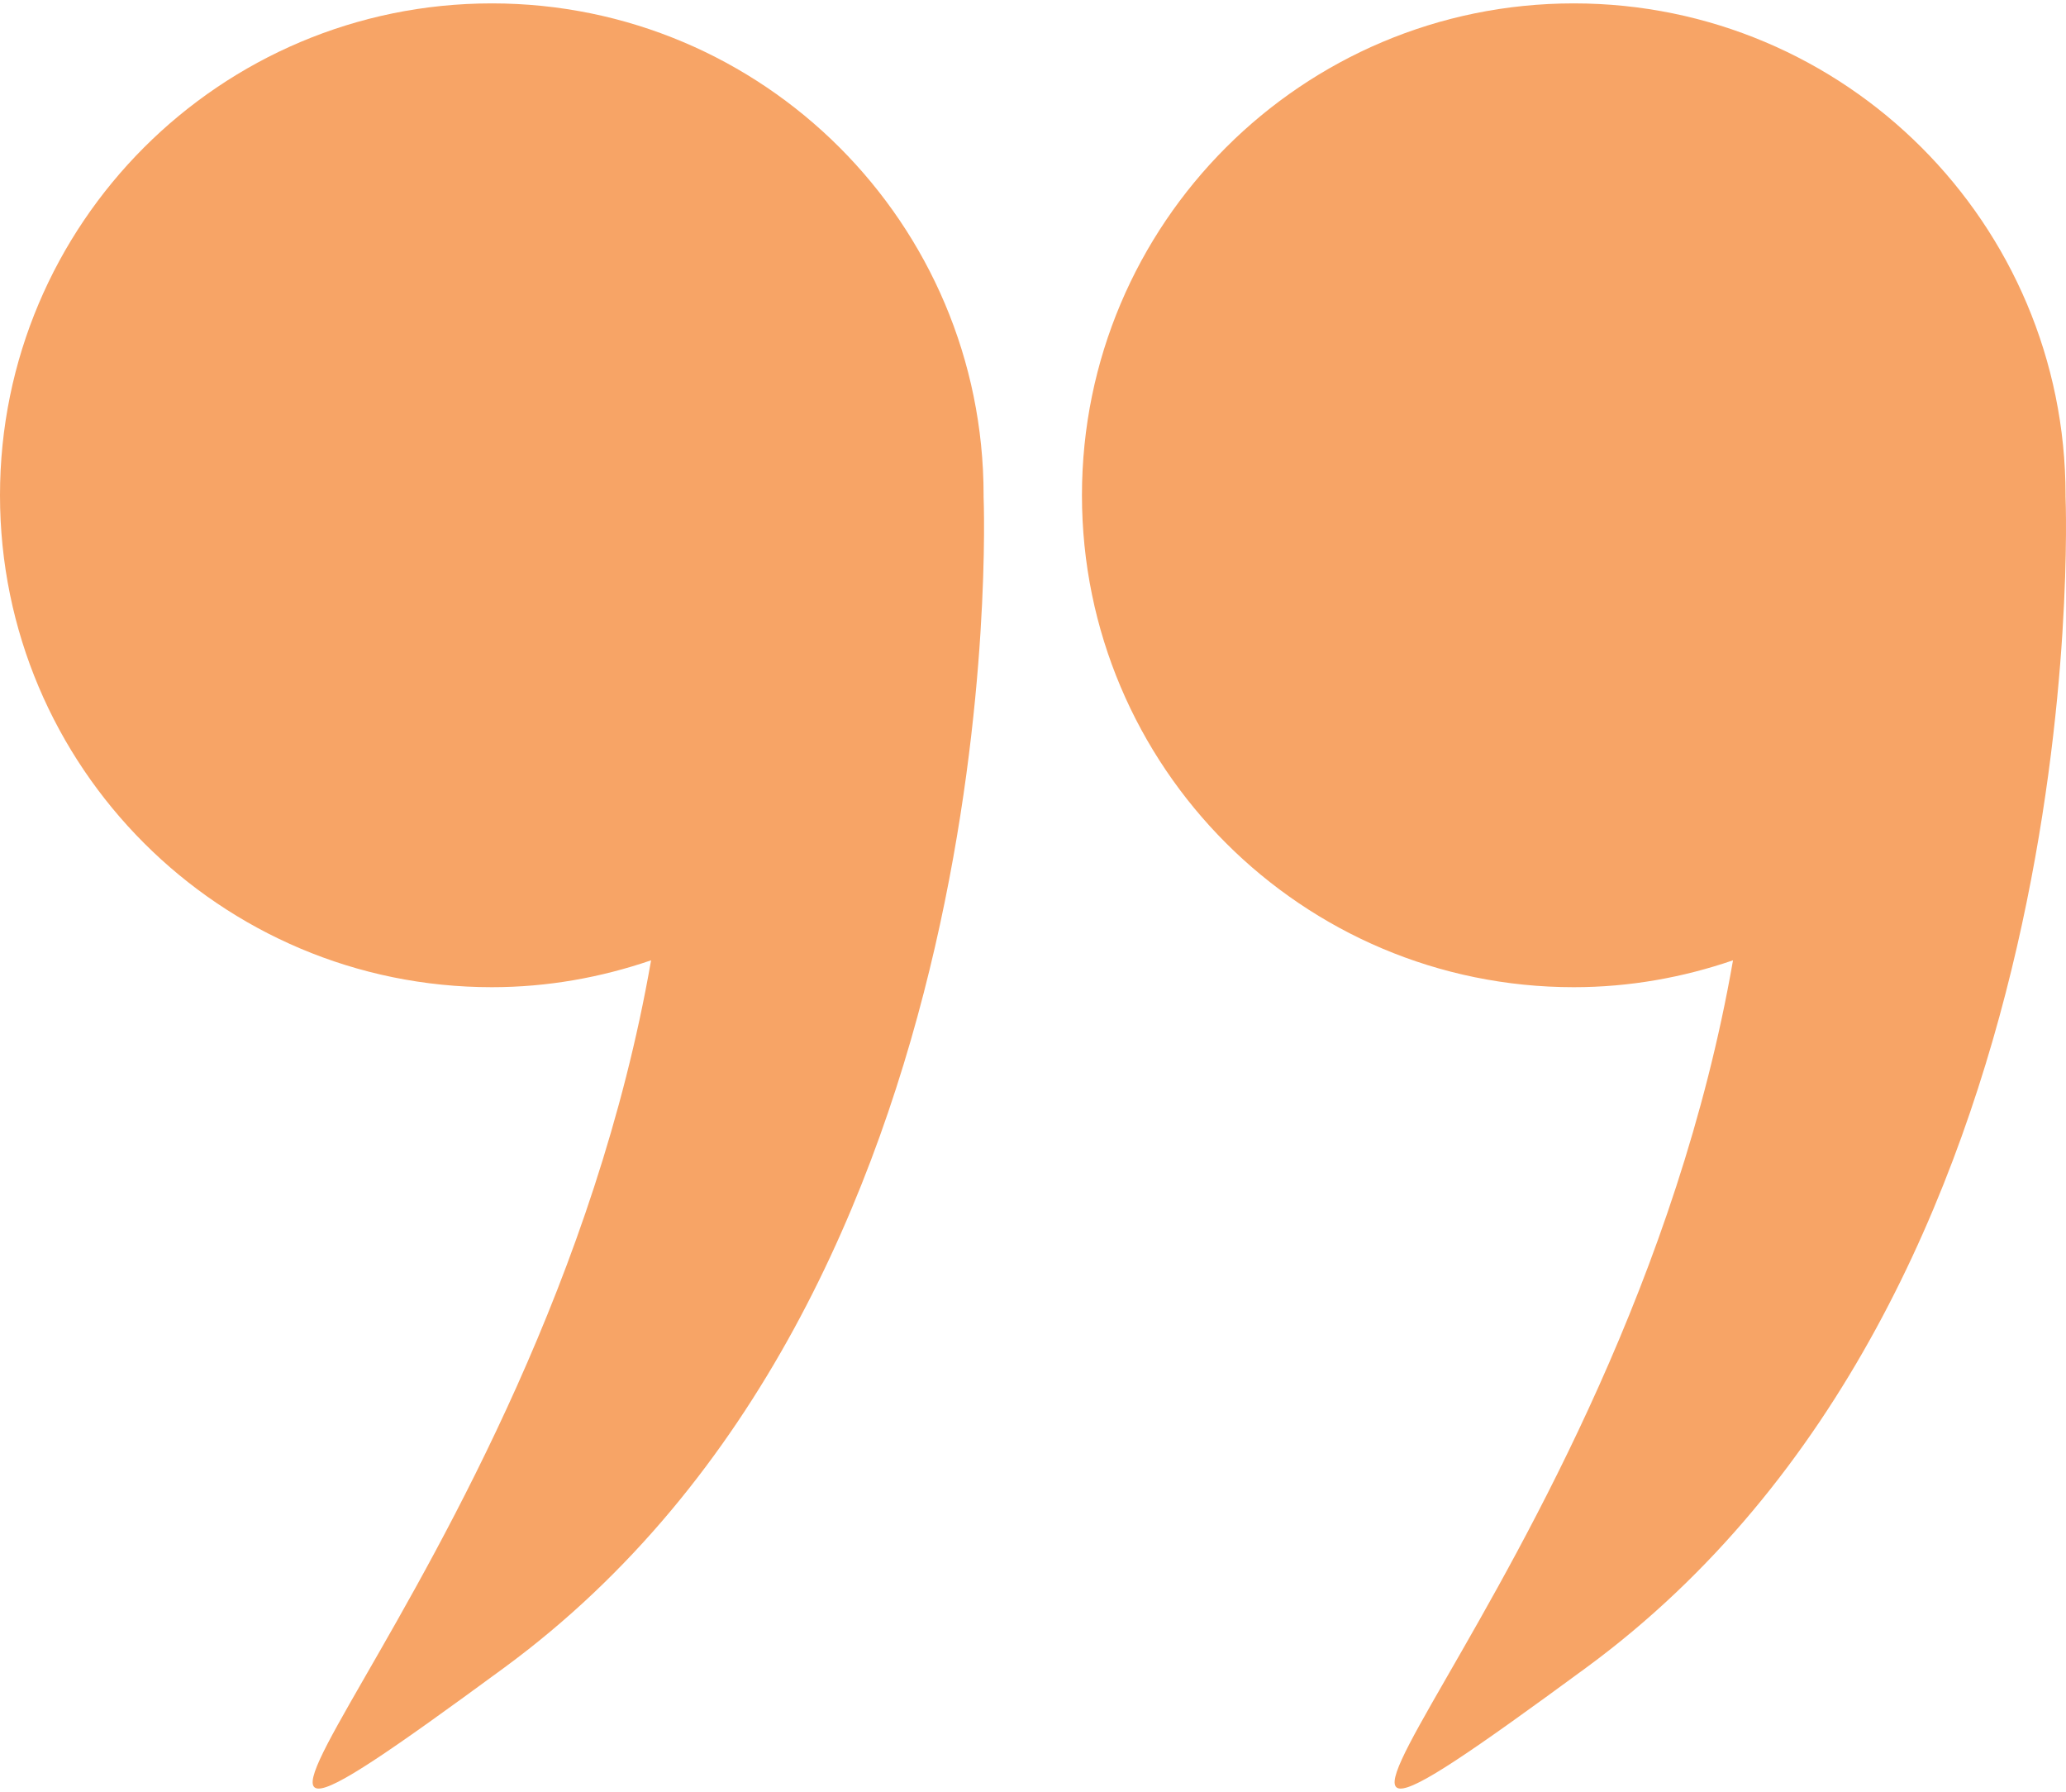 <?xml version="1.0" encoding="UTF-8"?> <svg xmlns="http://www.w3.org/2000/svg" width="512" height="444" viewBox="0 0 512 444" fill="none"> <path d="M511.885 122.885C511.885 122.83 511.891 122.774 511.891 122.719C511.891 55.406 457.325 0.839 390.011 0.839C322.698 0.839 268.133 55.405 268.133 122.719C268.133 190.033 322.704 244.599 390.012 244.599C403.846 244.599 417.089 242.187 429.479 237.938C402.059 395.244 279.39 496.689 393.102 413.197C519.194 320.614 512.026 126.438 511.885 122.885Z" fill="#F7A466"></path> <path d="M121.88 244.598C135.714 244.598 148.956 242.186 161.353 237.937C133.925 395.243 11.256 496.688 124.97 413.196C251.061 320.614 243.894 126.438 243.752 122.885C243.752 122.83 243.758 122.774 243.758 122.719C243.758 55.406 189.193 0.839 121.88 0.839C54.566 0.839 0 55.405 0 122.719C0 190.033 54.572 244.598 121.88 244.598Z" fill="#F7A466"></path> </svg> 